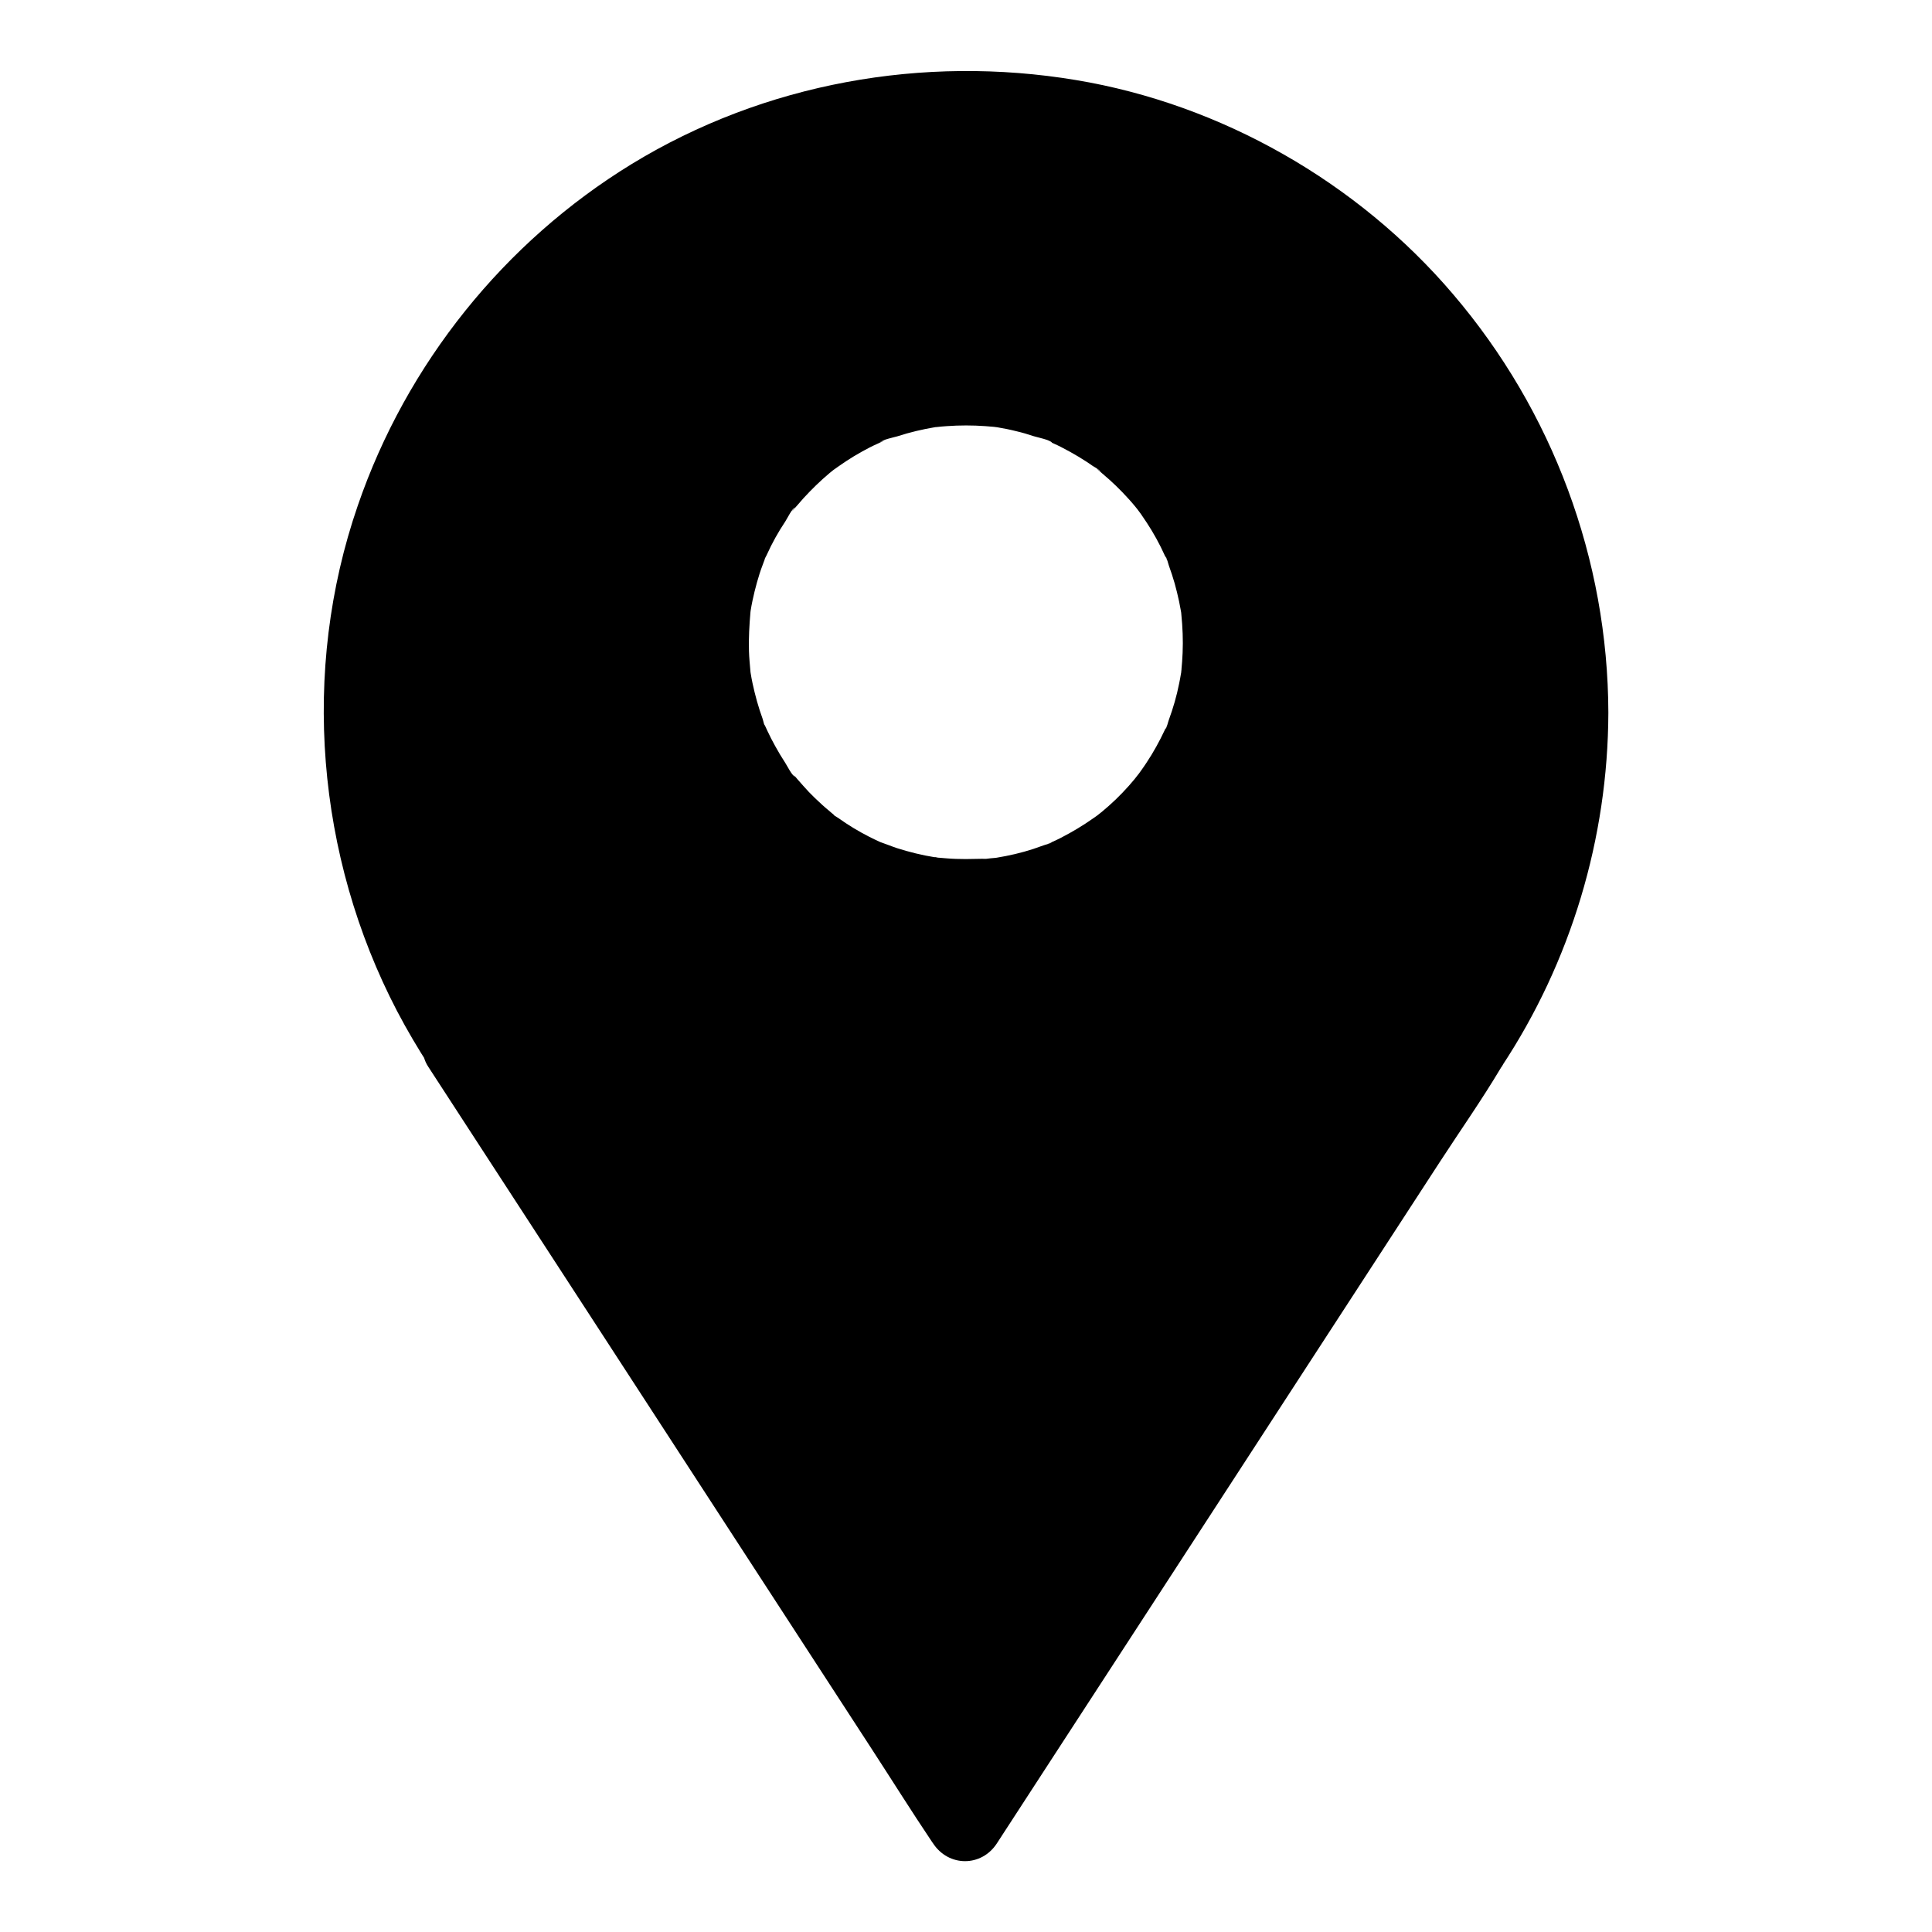 <?xml version="1.0" encoding="UTF-8"?>
<!-- The Best Svg Icon site in the world: iconSvg.co, Visit us! https://iconsvg.co -->
<svg fill="#000000" width="800px" height="800px" version="1.1" viewBox="144 144 512 512" xmlns="http://www.w3.org/2000/svg">
 <g>
  <path d="m560.39 332.89c0-88.609-71.832-160.39-160.39-160.39s-160.39 71.781-160.39 160.39c0 32.816 9.891 63.172 26.766 88.758h-0.395l133.82 205.8 133.82-205.8h-0.051c16.922-25.586 26.812-55.941 26.812-88.758zm-160.44 48.609c-37.195 0-67.305-30.16-67.305-67.305 0-37.145 30.16-67.305 67.305-67.305 37.195 0 67.305 30.16 67.305 67.305 0 37.145-30.16 67.305-67.305 67.305z"/>
  <path d="m570.23 332.89c-0.098-40.641-14.762-80-41.133-110.9-25.285-29.715-61.449-50.379-99.973-56.777-40.441-6.738-82.559 0.789-117.69 22.238-33.848 20.715-59.727 52.988-72.617 90.527-15.105 43.789-10.973 92.938 10.383 133.92 2.656 5.066 5.559 9.988 8.66 14.762 2.856-4.922 5.656-9.891 8.512-14.809h-0.395c-7.184 0-12.645 8.461-8.512 14.809 4.43 6.84 8.906 13.676 13.332 20.516 10.629 16.383 21.305 32.719 31.93 49.102 12.891 19.875 25.828 39.703 38.719 59.582 11.121 17.121 22.238 34.195 33.359 51.316 5.41 8.316 10.676 16.727 16.188 24.945 0.098 0.098 0.148 0.246 0.246 0.344 4.133 6.348 12.891 6.348 16.973 0 4.43-6.84 8.906-13.676 13.332-20.516 10.629-16.383 21.305-32.719 31.93-49.102 12.891-19.875 25.828-39.703 38.719-59.582 11.121-17.121 22.238-34.195 33.359-51.316 5.41-8.316 11.121-16.434 16.188-24.945 0.051-0.098 0.148-0.246 0.246-0.344 4.133-6.348-1.328-14.809-8.512-14.809h-0.051c2.856 4.922 5.656 9.891 8.512 14.809 18.406-27.797 28.195-60.562 28.293-93.773 0-5.164-4.527-10.086-9.84-9.84-5.363 0.246-9.84 4.328-9.84 9.84 0 4.035-0.148 8.07-0.441 12.102-0.148 1.969-0.344 3.984-0.543 5.953-0.051 0.297-0.395 3.344-0.246 2.066 0.148-1.277-0.246 1.77-0.297 2.016-1.18 7.578-2.902 15.055-5.164 22.336-1.082 3.543-2.312 7.035-3.641 10.527-0.395 1.031-0.789 2.016-1.23 3.051-0.789 1.969 0.641-1.426-0.297 0.688-0.789 1.723-1.574 3.492-2.363 5.215-3.297 6.887-7.035 13.48-11.219 19.875-4.184 6.348 1.328 14.809 8.512 14.809h0.051c-2.856-4.922-5.656-9.891-8.512-14.809-4.43 6.84-8.906 13.676-13.332 20.516-10.629 16.383-21.305 32.719-31.93 49.102-12.891 19.875-25.828 39.703-38.719 59.582-11.121 17.121-22.238 34.195-33.359 51.316-5.41 8.266-11.168 16.434-16.188 24.945-0.051 0.098-0.148 0.246-0.246 0.344h16.973c-4.43-6.84-8.906-13.676-13.332-20.516-10.629-16.383-21.305-32.719-31.93-49.102-12.891-19.875-25.828-39.703-38.719-59.582-11.121-17.121-22.238-34.195-33.359-51.316-5.363-8.266-10.48-16.875-16.188-24.945-0.098-0.098-0.148-0.246-0.246-0.344-2.856 4.922-5.656 9.891-8.512 14.809h0.395c7.184 0 12.645-8.461 8.512-14.809-3.148-4.773-6.051-9.691-8.66-14.762-1.328-2.559-2.559-5.117-3.738-7.723-0.297-0.641-0.543-1.23-0.836-1.871 0 0-1.031-2.461-0.492-1.082 0.59 1.379-0.441-1.082-0.441-1.082-0.344-0.887-0.688-1.77-1.031-2.656-4.184-10.875-7.133-22.188-8.809-33.703-0.098-0.543-0.297-2.461-0.051-0.297-0.098-0.836-0.195-1.672-0.297-2.508-0.148-1.426-0.297-2.805-0.441-4.231-0.246-3.148-0.441-6.297-0.543-9.445-0.148-5.117-0.051-10.281 0.297-15.398 0.148-2.262 0.344-4.527 0.59-6.789 0.098-1.082 0.148-2.312 0.395-3.344-0.543 2.312-0.148 1.23-0.051 0.59 0.148-0.887 0.246-1.77 0.395-2.656 0.738-4.625 1.723-9.199 2.856-13.777 1.133-4.477 2.461-8.906 3.984-13.285 0.738-2.066 1.477-4.133 2.312-6.148 0.297-0.738 1.23-4.035 0.492-1.277 0.297-1.18 1.082-2.461 1.574-3.59 3.789-8.266 8.215-16.234 13.332-23.762 1.23-1.77 2.461-3.543 3.738-5.266 0.344-0.441 0.641-0.836 0.984-1.277 0.441-0.641 0.887-1.77-0.148 0.195 0.543-1.082 1.672-2.117 2.41-3.051 2.856-3.492 5.856-6.887 9.004-10.137 3.148-3.246 6.394-6.348 9.84-9.297 1.625-1.426 3.246-2.805 4.969-4.133 0.492-0.395 1.031-0.789 1.523-1.18 0.641-0.492 0.688-1.031-0.441 0.344 0.738-0.934 2.117-1.625 3.102-2.312 7.332-5.363 15.152-10.086 23.273-14.07 1.969-0.984 3.938-1.871 5.902-2.754 0.59-0.246 1.18-0.543 1.82-0.789 1.625-0.688-0.395 0.098-0.543 0.246 0.887-0.738 2.609-1.031 3.641-1.477 4.281-1.672 8.66-3.148 13.137-4.43 4.477-1.277 9.004-2.41 13.578-3.297 2.312-0.441 4.625-0.836 6.938-1.23 0.492-0.051 1.23-0.344 1.672-0.246-1.871-0.344-1.379 0.195-0.246 0.051 1.23-0.148 2.461-0.297 3.691-0.441 9.691-0.984 19.484-1.082 29.227-0.344 2.363 0.195 4.773 0.441 7.133 0.738 0.441 0.051 0.887 0.098 1.328 0.148-2.856-0.297-0.492-0.051 0.051 0.051 1.23 0.195 2.461 0.395 3.641 0.59 4.723 0.836 9.398 1.871 14.023 3.102 4.477 1.18 8.906 2.609 13.234 4.184 2.066 0.738 4.082 1.574 6.102 2.363 1.625 0.641-0.344-0.195-0.543-0.246 0.59 0.148 1.23 0.543 1.82 0.789 1.18 0.543 2.363 1.082 3.59 1.625 8.215 3.887 16.137 8.414 23.566 13.629 1.77 1.23 3.492 2.508 5.215 3.789 1.77 1.328-1.328-1.082-0.195-0.148 0.395 0.344 0.836 0.688 1.277 0.984 1.031 0.789 2.016 1.625 3 2.461 3.445 2.902 6.789 5.953 9.988 9.102 3.199 3.199 6.297 6.496 9.199 9.938 1.379 1.625 2.754 3.297 4.082 5.019 1.426 1.77-1.328-1.77 0.051 0.051 0.246 0.344 0.543 0.688 0.789 1.031 0.789 1.031 1.523 2.066 2.262 3.148 5.266 7.43 9.891 15.254 13.824 23.469 0.934 1.969 1.82 3.938 2.707 5.953 0.934 2.117-0.836-2.066 0 0.051 0.148 0.395 0.344 0.789 0.492 1.23 0.492 1.23 0.984 2.461 1.426 3.691 1.625 4.328 3.051 8.707 4.281 13.188 1.23 4.527 2.312 9.055 3.148 13.676 0.195 1.082 0.395 2.215 0.59 3.297 0.148 0.934 0.688 2.41 0.492 3.344-0.051-0.441-0.098-0.836-0.148-1.277 0.051 0.441 0.098 0.887 0.148 1.328 0.051 0.441 0.098 0.887 0.148 1.328 0.148 1.379 0.297 2.707 0.395 4.082 0.441 4.82 0.641 9.645 0.641 14.465 0 5.164 4.527 10.086 9.84 9.84 5.219-0.555 9.746-4.641 9.746-10.148z"/>
  <path d="m399.95 371.66c-1.723 0-3.445-0.051-5.164-0.195-0.789-0.051-1.574-0.148-2.363-0.195-0.641-0.051-1.77-0.395 0.59 0.098-0.441-0.098-0.887-0.148-1.328-0.195-3.394-0.543-6.742-1.379-9.988-2.41-1.477-0.492-2.856-1.082-4.328-1.574-1.23-0.395 1.723 0.836 0.543 0.246-0.297-0.148-0.59-0.246-0.887-0.395-0.887-0.395-1.77-0.836-2.656-1.277-2.902-1.477-5.656-3.148-8.266-5.019-0.297-0.195-1.672-0.934-1.82-1.328 0.195 0.543 1.477 1.18 0.492 0.344-0.344-0.297-0.688-0.543-0.984-0.836-1.328-1.082-2.609-2.262-3.836-3.445-1.082-1.031-2.117-2.117-3.102-3.246-0.492-0.543-0.984-1.133-1.477-1.672-0.297-0.344-0.543-0.641-0.836-0.984-0.148-0.148-0.246-0.344-0.395-0.492-0.441-0.59-0.246-0.344 0.543 0.738-0.836-0.297-2.117-2.953-2.609-3.691-0.934-1.426-1.82-2.902-2.656-4.43-0.738-1.328-1.426-2.656-2.066-4.035-0.195-0.395-0.344-0.789-0.543-1.18-0.59-1.23-0.195 0.297 0.246 0.543-0.441-0.246-0.789-2.016-0.934-2.461-1.133-3.102-2.016-6.297-2.707-9.543-0.195-0.887-0.344-1.77-0.492-2.656-0.051-0.344-0.098-0.688-0.148-0.984-0.246-1.379 0.195 1.969 0.098 0.59-0.148-1.82-0.344-3.59-0.395-5.461-0.098-3.445 0.098-6.84 0.395-10.281 0.098-1.133-0.148 0.934-0.148 0.934 0.098-0.441 0.148-0.887 0.195-1.328 0.148-0.887 0.297-1.77 0.492-2.656 0.344-1.625 0.738-3.246 1.18-4.82s0.934-3.148 1.523-4.676c0.246-0.738 0.543-1.426 0.836-2.117 0.395-1.031-0.344 0.887-0.344 0.836-0.051-0.297 0.543-1.18 0.641-1.477 1.379-3.051 3-5.953 4.871-8.758 0.492-0.738 1.77-3.445 2.609-3.691-0.098 0-1.523 1.871-0.344 0.492 0.297-0.344 0.543-0.688 0.836-0.984 0.543-0.641 1.133-1.328 1.672-1.918 2.164-2.363 4.477-4.625 6.938-6.691 0.344-0.297 2.164-1.723 1.031-0.836-1.277 0.934 1.082-0.789 1.328-0.934 1.328-0.934 2.656-1.82 4.035-2.656 1.379-0.836 2.805-1.625 4.231-2.363 0.688-0.344 1.379-0.688 2.066-0.984 0.395-0.195 0.789-0.344 1.18-0.543 1.328-0.641-0.441 0-0.543 0.246 0.395-0.738 3.789-1.426 4.625-1.672 1.672-0.543 3.394-1.031 5.066-1.426 1.523-0.344 3.051-0.688 4.574-0.934 0.441-0.098 0.887-0.148 1.328-0.195 1.379-0.195-1.969 0.195-0.59 0.098 0.887-0.098 1.82-0.195 2.707-0.246 3.445-0.246 6.887-0.246 10.281 0 0.789 0.051 1.574 0.148 2.363 0.195 1.77 0.148-0.344-0.051-0.59-0.098 0.441 0.098 0.887 0.148 1.328 0.195 1.77 0.297 3.492 0.641 5.215 1.082 1.477 0.344 3 0.789 4.43 1.277 0.887 0.297 4.477 0.984 4.922 1.77-0.051-0.051-2.215-0.984-0.543-0.246 0.297 0.148 0.59 0.246 0.887 0.395 0.688 0.297 1.379 0.641 2.066 0.984 1.523 0.789 3.051 1.625 4.527 2.508 1.277 0.789 2.559 1.574 3.789 2.461 0.441 0.297 1.918 1.031 2.066 1.523 0-0.098-1.871-1.523-0.492-0.344 0.344 0.297 0.688 0.543 0.984 0.836 2.461 2.066 4.773 4.281 6.938 6.691 0.59 0.641 1.133 1.277 1.672 1.918 0.297 0.344 1.723 2.164 0.836 1.031-0.934-1.277 0.543 0.789 0.789 1.082 0.543 0.789 1.082 1.574 1.625 2.41 1.77 2.707 3.344 5.559 4.676 8.512 0.195 0.395 0.344 0.789 0.543 1.18 0.492 0.984-0.395-0.887-0.344-0.836 0.344 0.195 0.789 2.066 0.934 2.461 0.543 1.523 1.082 3.102 1.523 4.676s0.836 3.199 1.18 4.82c0.148 0.789 0.297 1.523 0.441 2.312 0.098 0.441 0.148 0.887 0.195 1.328 0.195 1.328-0.246-2.559-0.051-0.297 0.344 3.445 0.492 6.84 0.344 10.281-0.051 1.574-0.195 3.148-0.344 4.773-0.195 1.871 0.148-0.492 0.098-0.59 0.098 0.195-0.195 1.18-0.195 1.328-0.148 0.887-0.297 1.77-0.492 2.656-0.641 3.246-1.574 6.445-2.707 9.543-0.148 0.344-0.59 2.262-0.934 2.461-0.051 0 0.836-1.871 0.344-0.836-0.195 0.395-0.344 0.789-0.543 1.18-0.688 1.477-1.426 2.902-2.215 4.328-0.789 1.426-1.625 2.805-2.508 4.133-0.395 0.641-0.836 1.23-1.277 1.871-0.246 0.344-0.492 0.688-0.738 1.031-0.195 0.246-1.328 1.82-0.395 0.543 0.887-1.18-0.543 0.641-0.836 1.031-0.492 0.59-0.984 1.133-1.477 1.723-1.133 1.277-2.312 2.508-3.543 3.691-1.18 1.133-2.363 2.164-3.59 3.199-0.297 0.246-2.262 1.77-1.031 0.836 1.18-0.836-0.887 0.641-1.328 0.934-2.707 1.918-5.609 3.641-8.562 5.164-0.688 0.344-1.379 0.688-2.066 0.984-0.297 0.148-0.59 0.246-0.887 0.395-1.672 0.789 0.543-0.148 0.543-0.246-0.195 0.395-1.672 0.641-2.117 0.836-0.934 0.344-1.871 0.641-2.805 0.984-3.148 1.031-6.394 1.77-9.691 2.312-0.441 0.051-0.887 0.098-1.328 0.195 0 0 2.066-0.246 0.934-0.148-0.789 0.051-1.574 0.148-2.363 0.246-1.762-0.035-3.582 0.062-5.402 0.062-5.164 0.051-10.086 4.527-9.84 9.84s4.328 9.891 9.84 9.84c15.547-0.098 31.293-4.723 43.984-13.824 13.188-9.398 23.027-22.188 28.684-37.441 10.922-29.617 1.328-65.043-23.074-85.02-12.695-10.383-27.699-16.531-44.082-17.859-15.598-1.277-31.785 2.656-45.164 10.773-13.039 7.871-24.008 19.73-30.258 33.652-6.84 15.254-8.855 31.832-5.559 48.316 6.051 30.406 31.98 55.598 62.73 60.27 4.231 0.641 8.512 1.082 12.793 1.133 5.164 0.051 10.086-4.527 9.84-9.84-0.301-5.363-4.383-9.793-9.895-9.84z"/>
 </g>
</svg>